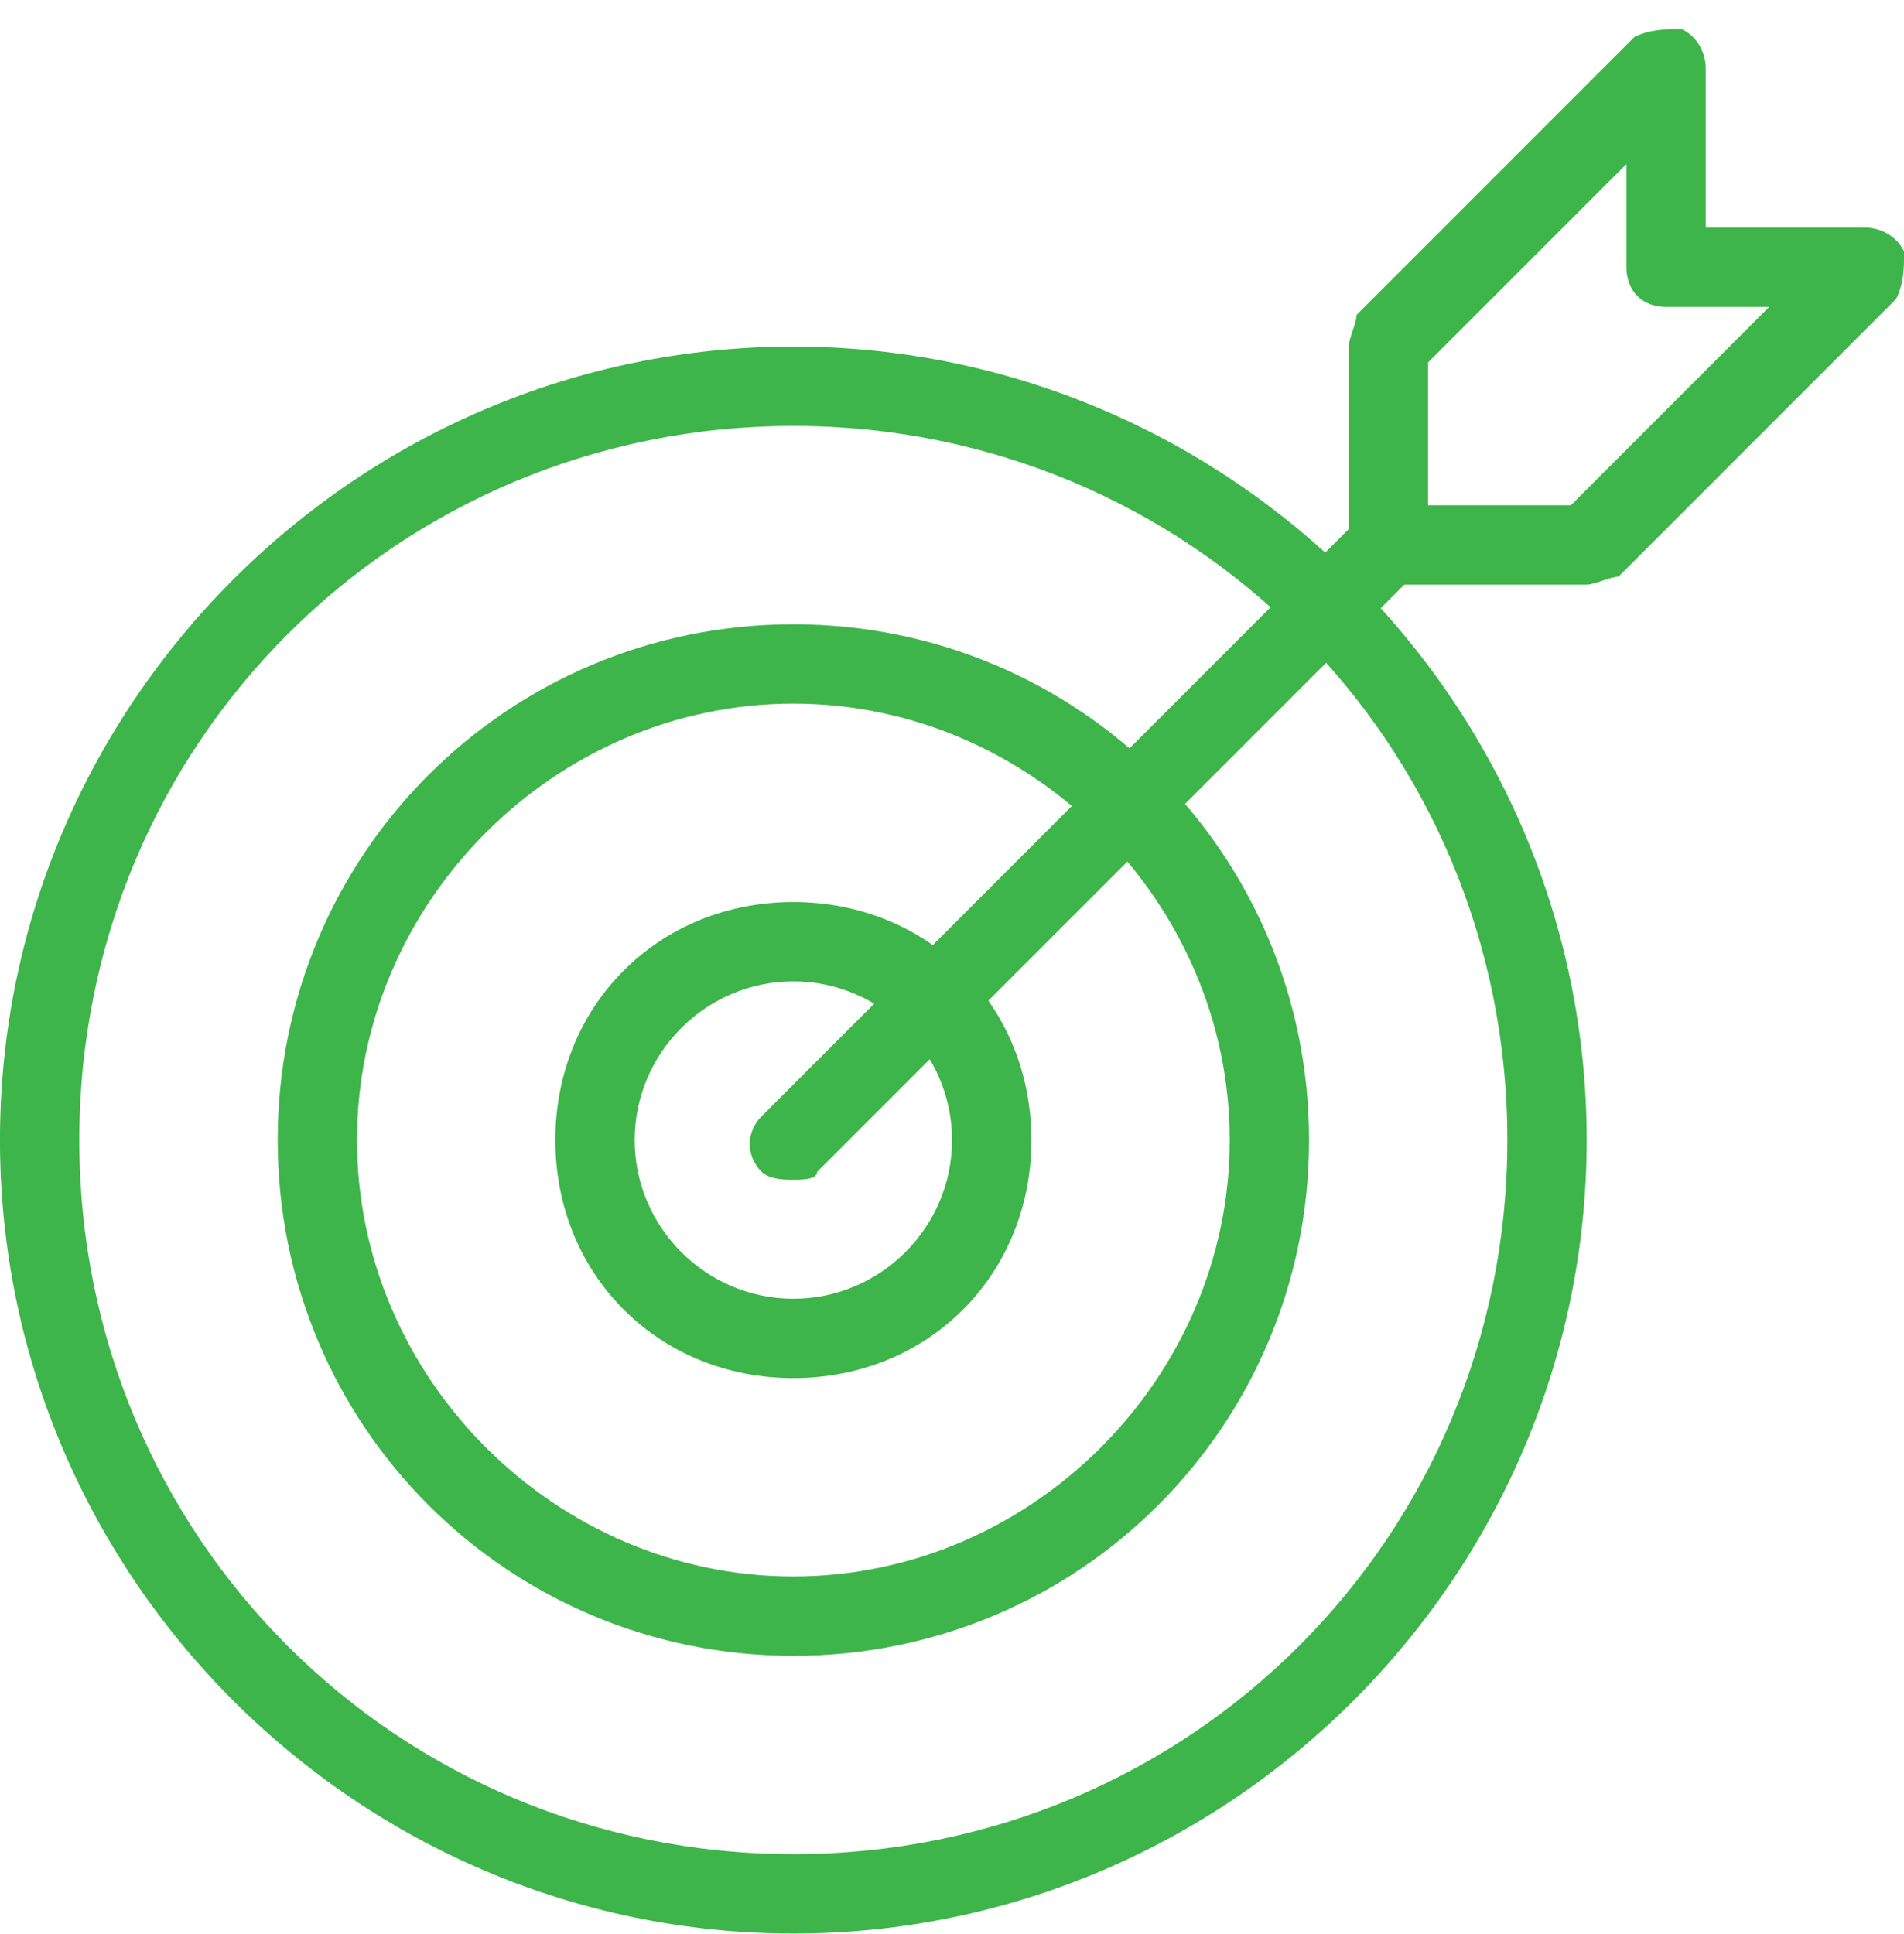 <svg width="64" height="65" viewBox="0 0 64 65" fill="none" xmlns="http://www.w3.org/2000/svg">
<path d="M26.667 64.983C11.999 64.983 -0.001 52.983 -0.001 38.315C-0.001 23.648 11.999 11.648 26.667 11.648C41.334 11.648 53.334 23.648 53.334 38.315C53.334 52.983 41.334 64.983 26.667 64.983ZM26.667 14.315C13.333 14.315 2.666 24.982 2.666 38.315C2.666 51.649 13.333 62.316 26.667 62.316C40.001 62.316 50.668 51.649 50.668 38.315C50.668 24.982 40.001 14.315 26.667 14.315Z" fill="#3DB54A"/>
<path d="M26.668 55.649C17.067 55.649 9.334 47.915 9.334 38.315C9.334 28.714 17.067 20.981 26.668 20.981C36.268 20.981 44.002 28.714 44.002 38.315C44.002 47.915 36.268 55.649 26.668 55.649ZM26.668 23.647C18.667 23.647 12 30.314 12 38.315C12 46.315 18.667 52.982 26.668 52.982C34.668 52.982 41.335 46.315 41.335 38.315C41.335 30.314 34.668 23.647 26.668 23.647Z" fill="#3DB54A"/>
<path d="M26.668 46.316C22.134 46.316 18.667 42.849 18.667 38.316C18.667 33.782 22.134 30.315 26.668 30.315C31.201 30.315 34.668 33.782 34.668 38.316C34.668 42.849 31.201 46.316 26.668 46.316ZM26.668 32.982C23.734 32.982 21.334 35.382 21.334 38.316C21.334 41.249 23.734 43.649 26.668 43.649C29.601 43.649 32.001 41.249 32.001 38.316C32.001 35.382 29.601 32.982 26.668 32.982Z" fill="#3DB54A"/>
<path d="M26.668 39.65C26.401 39.65 25.868 39.65 25.601 39.383C25.068 38.85 25.068 38.05 25.601 37.516L45.602 17.515C46.136 16.982 46.936 16.982 47.469 17.515C48.002 18.049 48.002 18.849 47.469 19.382L27.468 39.383C27.468 39.65 26.935 39.65 26.668 39.65Z" fill="#3DB54A"/>
<path d="M53.336 19.648H46.669C45.869 19.648 45.335 19.114 45.335 18.314V11.648C45.335 11.381 45.602 10.848 45.602 10.581L54.936 1.247C55.469 0.98 56.002 0.98 56.536 0.98C57.069 1.247 57.336 1.78 57.336 2.314V7.647H62.669C63.203 7.647 63.736 7.914 64.003 8.447C64.003 8.981 64.003 9.514 63.736 10.047L54.402 19.381C54.136 19.381 53.602 19.648 53.336 19.648ZM48.002 16.981H52.802L59.469 10.314H56.002C55.202 10.314 54.669 9.781 54.669 8.981V5.514L48.002 12.181V16.981Z" fill="#3DB54A"/>
</svg>
